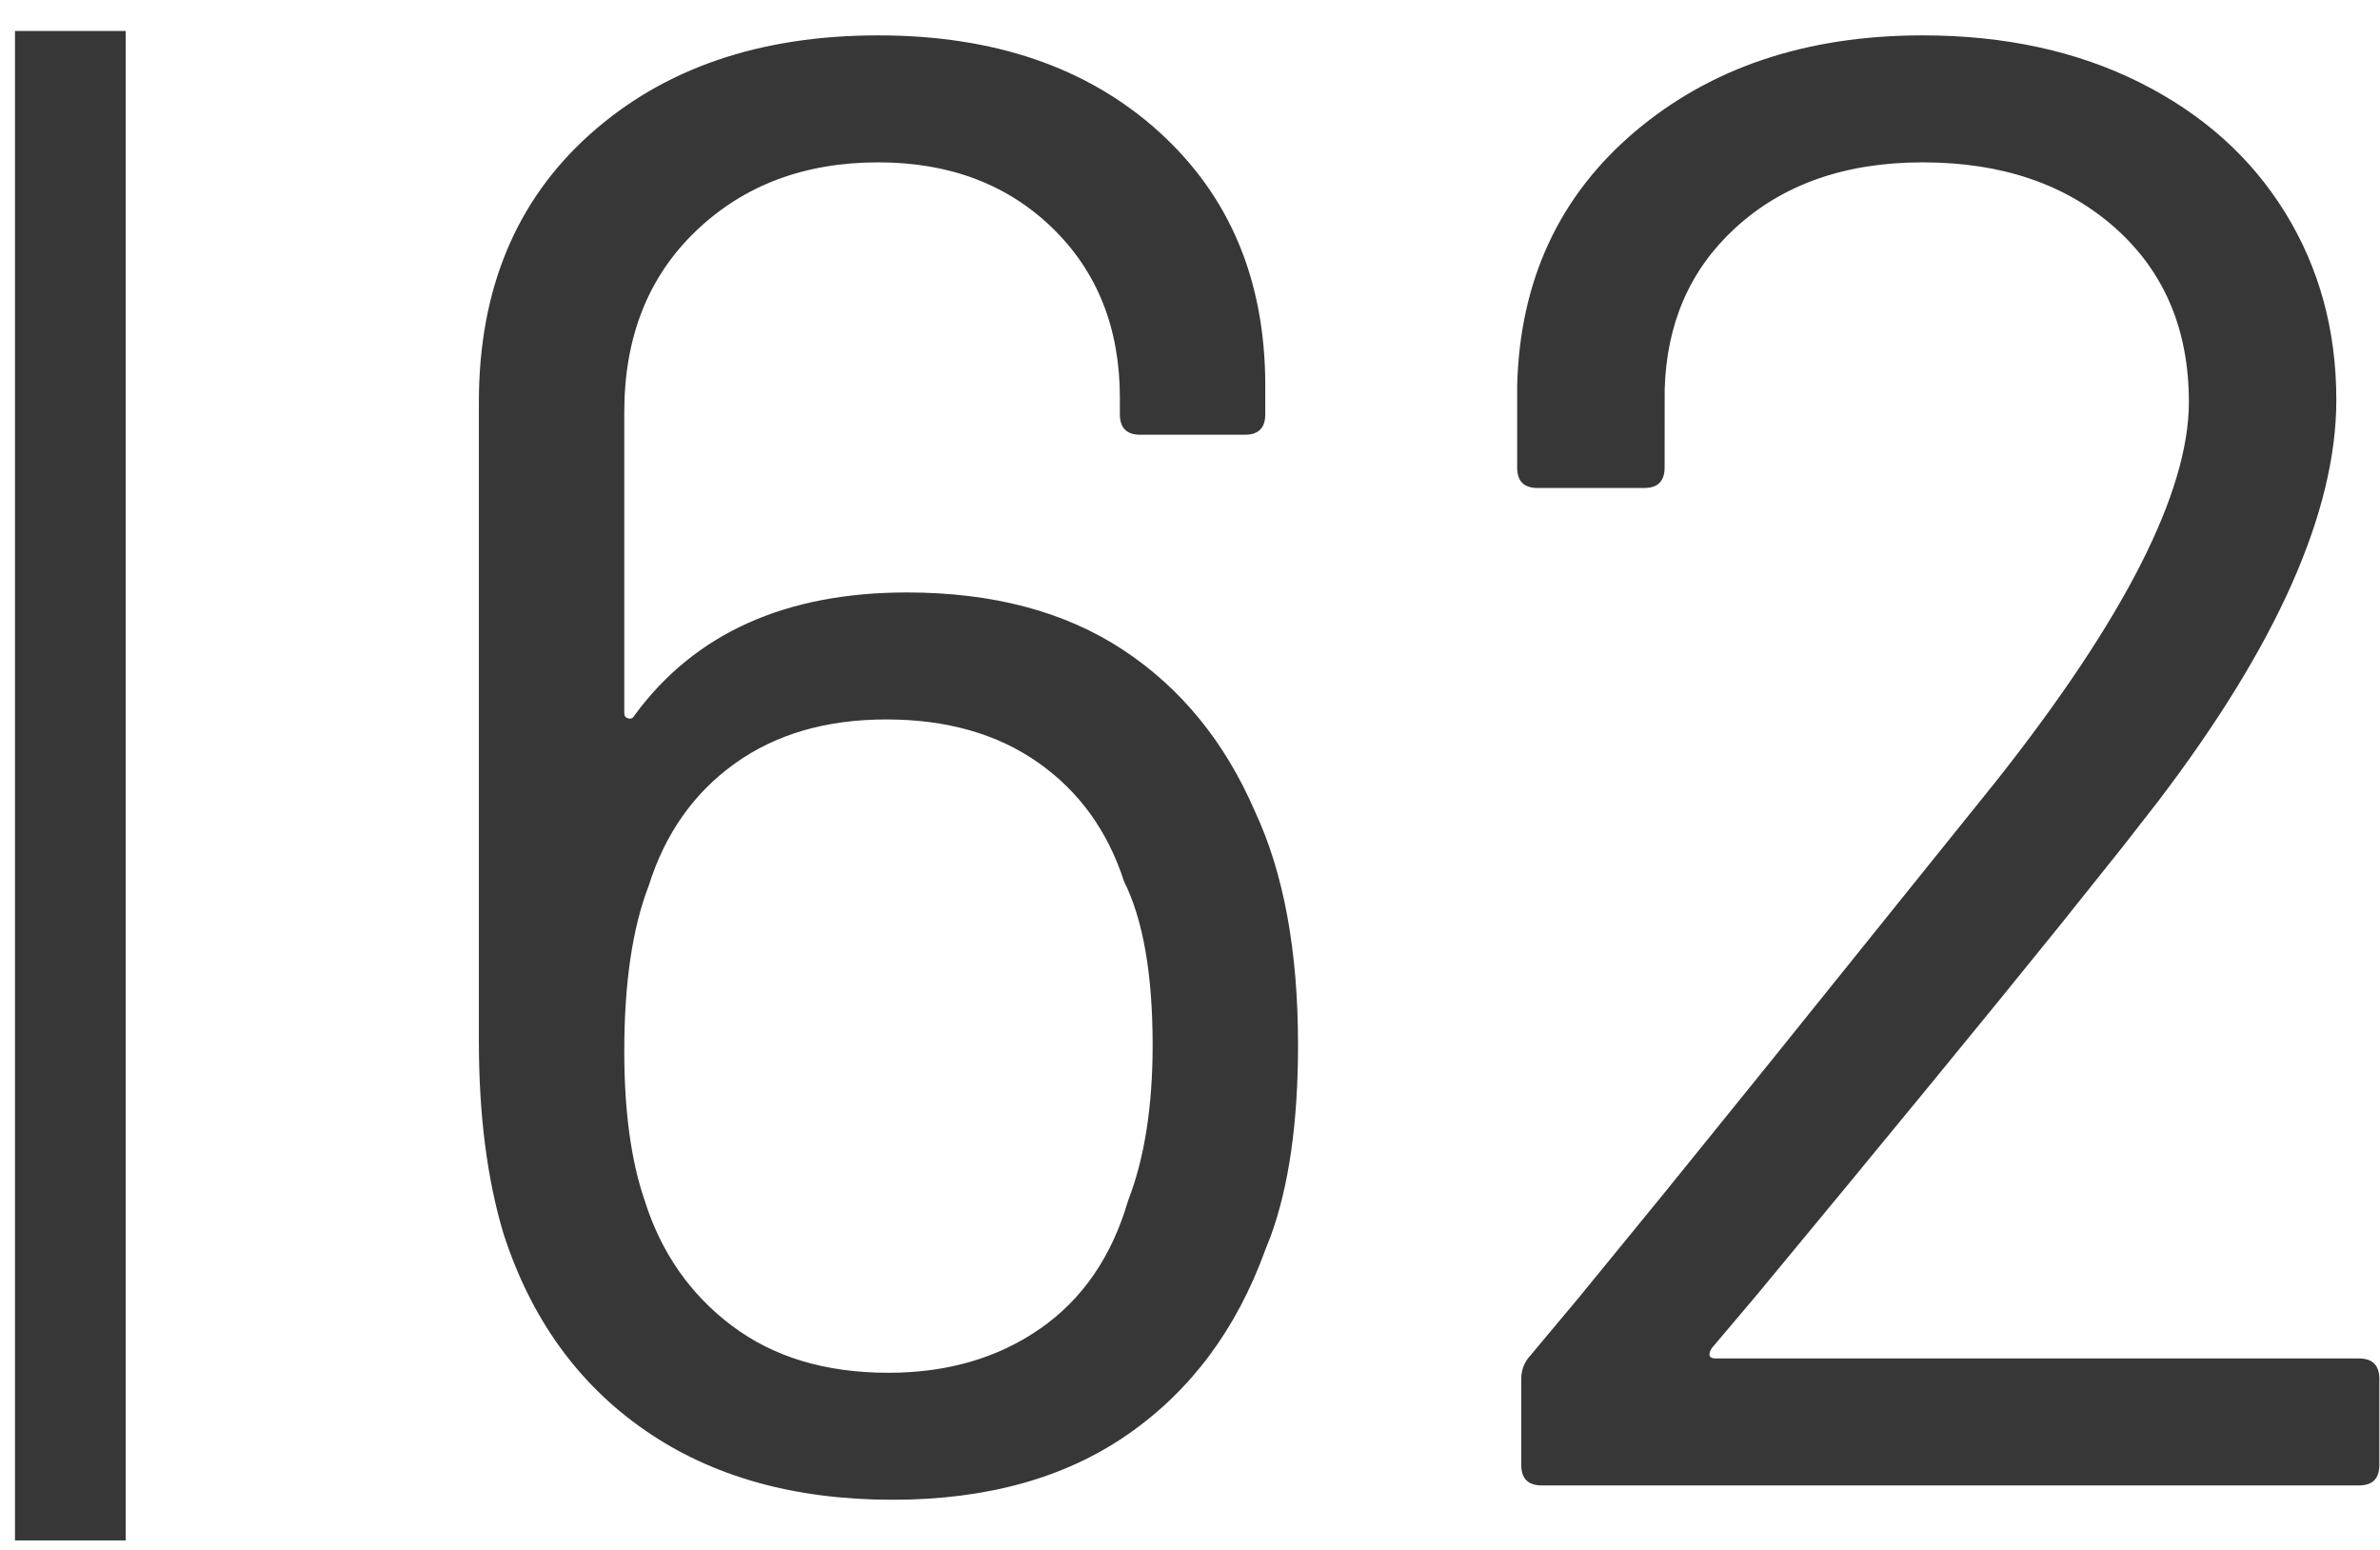 <?xml version="1.0" encoding="UTF-8"?>
<svg width="43px" height="28px" viewBox="0 0 43 28" version="1.1" xmlns="http://www.w3.org/2000/svg" xmlns:xlink="http://www.w3.org/1999/xlink">
    <title>MH_Archiv_62</title>
    <g id="Monats-Highlights-Übersicht" stroke="none" stroke-width="1" fill="none" fill-rule="evenodd">
        <g id="Assets_MH62" transform="translate(-158, -516)" fill="#373737" fill-rule="nonzero">
            <path d="M180.675,530.662 C181.193,531.772 181.452,533.178 181.452,534.88 C181.452,536.282 181.286,537.435 180.955,538.34 L180.86,538.58 C180.342,540.011 179.516,541.121 178.381,541.91 C177.246,542.7 175.828,543.094 174.126,543.094 C172.35,543.094 170.858,542.675 169.649,541.836 C168.44,540.998 167.589,539.814 167.096,538.284 C166.8,537.298 166.652,536.138 166.652,534.806 L166.652,523.262 C166.652,521.24 167.318,519.63 168.65,518.434 C169.982,517.237 171.721,516.639 173.867,516.639 C175.964,516.639 177.653,517.219 178.936,518.378 C180.219,519.538 180.86,521.067 180.86,522.966 L180.86,523.484 C180.86,523.731 180.737,523.854 180.49,523.854 L178.603,523.854 C178.356,523.854 178.233,523.731 178.233,523.484 L178.233,523.188 C178.233,521.93 177.826,520.907 177.012,520.117 C176.198,519.328 175.15,518.933 173.867,518.933 C172.535,518.933 171.437,519.346 170.574,520.173 C169.711,520.999 169.279,522.091 169.279,523.447 L169.279,528.886 C169.279,528.936 169.304,528.966 169.353,528.979 C169.402,528.991 169.439,528.973 169.464,528.923 C170.549,527.443 172.19,526.703 174.385,526.703 C175.939,526.703 177.24,527.049 178.289,527.739 C179.337,528.43 180.132,529.404 180.675,530.662 Z M178.381,537.692 C178.677,536.928 178.825,535.99 178.825,534.88 C178.825,533.598 178.652,532.611 178.307,531.92 C178.011,531.008 177.493,530.292 176.753,529.774 C176.013,529.256 175.1,528.997 174.015,528.997 C172.93,528.997 172.017,529.262 171.277,529.793 C170.537,530.323 170.019,531.057 169.723,531.994 C169.427,532.759 169.279,533.758 169.279,534.991 C169.279,536.077 169.402,536.977 169.649,537.692 C169.945,538.63 170.469,539.382 171.222,539.949 C171.974,540.517 172.917,540.8 174.052,540.8 C175.113,540.8 176.025,540.535 176.79,540.005 C177.555,539.474 178.085,538.704 178.381,537.692 Z M188.926,540.356 C188.852,540.48 188.877,540.541 189,540.541 L200.618,540.541 C200.865,540.541 200.988,540.665 200.988,540.911 L200.988,542.465 C200.988,542.712 200.865,542.835 200.618,542.835 L185.855,542.835 C185.608,542.835 185.485,542.712 185.485,542.465 L185.485,540.911 C185.485,540.773 185.525,540.651 185.603,540.544 L186.529,539.437 L188.075,537.545 C188.619,536.875 189.239,536.108 189.936,535.244 L194.069,530.107 C196.388,527.172 197.547,524.89 197.547,523.262 C197.547,521.955 197.103,520.907 196.215,520.117 C195.327,519.328 194.168,518.933 192.737,518.933 C191.331,518.933 190.196,519.334 189.333,520.136 C188.527,520.884 188.108,521.852 188.076,523.041 L188.075,524.446 C188.075,524.693 187.952,524.816 187.705,524.816 L185.781,524.816 C185.534,524.816 185.411,524.693 185.411,524.446 L185.411,522.966 C185.46,521.067 186.17,519.538 187.539,518.378 C188.908,517.219 190.64,516.639 192.737,516.639 C194.217,516.639 195.524,516.923 196.659,517.49 C197.794,518.058 198.669,518.841 199.286,519.84 C199.903,520.839 200.211,521.967 200.211,523.225 C200.211,525.241 199.139,527.656 196.995,530.471 L196.351,531.298 L195.213,532.722 C193.904,534.346 192.079,536.57 189.74,539.394 L188.926,540.356 Z M160.271,516.559 L160.271,543.828 L158.271,543.828 L158.271,516.559 L160.271,516.559 Z" id="MH_Archiv_62"></path>
        </g>
    </g>
</svg>
